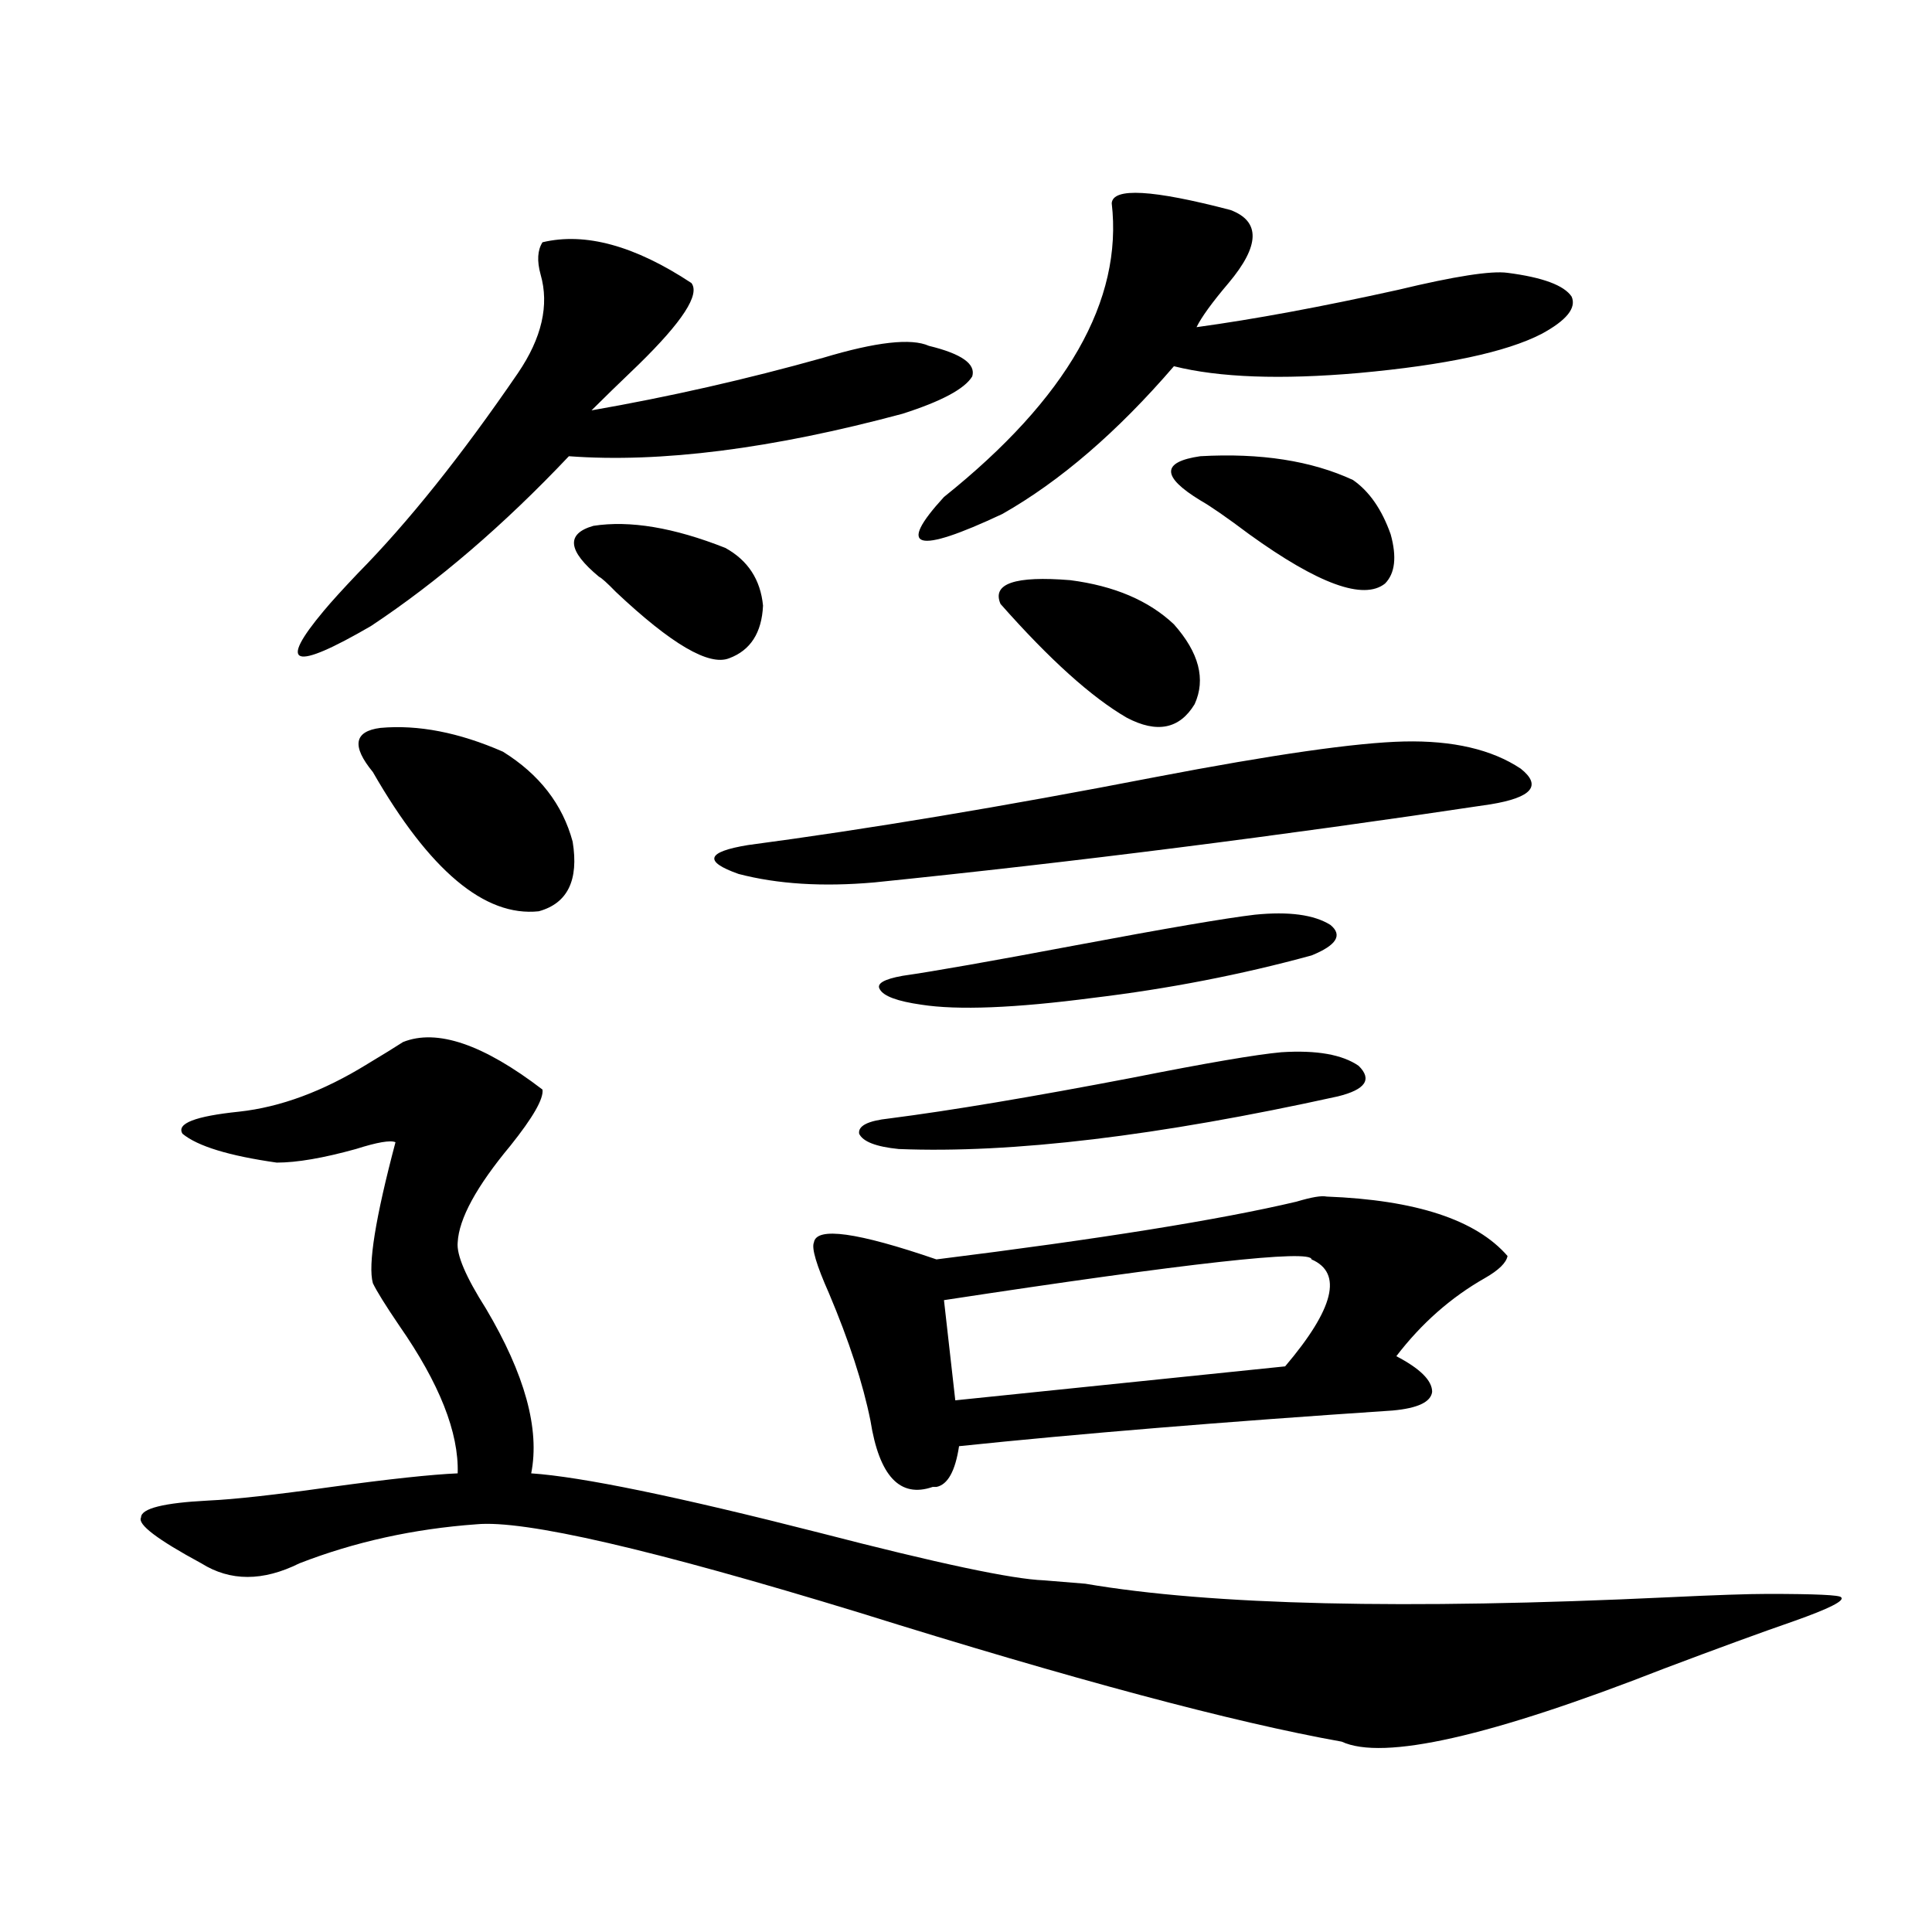 <?xml version="1.0" encoding="utf-8"?>
<!-- Generator: Adobe Illustrator 16.0.0, SVG Export Plug-In . SVG Version: 6.00 Build 0)  -->
<!DOCTYPE svg PUBLIC "-//W3C//DTD SVG 1.1//EN" "http://www.w3.org/Graphics/SVG/1.1/DTD/svg11.dtd">
<svg version="1.1" id="图层_1" xmlns="http://www.w3.org/2000/svg" xmlns:xlink="http://www.w3.org/1999/xlink" x="0px" y="0px"
	 width="1000px" height="1000px" viewBox="0 0 1000 1000" enable-background="new 0 0 1000 1000" xml:space="preserve">
<path d="M561.767,819.73c65.029,11.124,165.515,13.473,301.456,7.031c24.71-1.181,41.95-1.758,51.706-1.758
	c24.71,0,37.393,0.577,38.048,1.758c1.951,1.758-6.188,5.851-24.39,12.305c-16.92,5.851-39.358,14.063-67.315,24.609
	c-89.754,35.156-145.362,47.75-166.825,37.793c-55.943-9.97-139.188-32.23-249.75-66.797
	c-107.314-32.808-173.334-48.037-198.044-45.703c-32.529,2.349-63.093,9.092-91.705,20.215c-18.871,9.38-35.776,9.38-50.73,0
	c-22.773-12.305-33.17-20.215-31.219-23.73c0-4.683,11.707-7.607,35.121-8.789c13.003-0.576,34.146-2.925,63.413-7.031
	c29.908-4.092,51.706-6.44,65.364-7.031c0.641-21.094-9.436-46.582-30.243-76.465c-7.164-10.547-11.707-17.866-13.658-21.973
	c-2.606-9.365,1.296-33.687,11.707-72.949c-2.606-1.167-9.436,0-20.487,3.516c-16.92,4.697-30.578,7.031-40.975,7.031
	c-24.725-3.516-40.975-8.486-48.779-14.941c-3.262-5.273,6.494-9.077,29.268-11.426c21.463-2.334,43.566-10.547,66.34-24.609
	c7.805-4.683,13.979-8.486,18.536-11.426c17.561-7.031,41.615,1.182,72.193,24.609c0.641,4.697-4.878,14.365-16.585,29.004
	c-17.561,21.094-26.676,37.793-27.316,50.098c-0.655,6.455,4.223,17.881,14.634,34.277c20.152,33.989,27.957,62.402,23.414,85.254
	c26.006,1.758,75.761,12.017,149.265,30.762c61.127,15.82,99.83,24.033,116.095,24.609L561.767,819.73z M280.798,125.395
	c22.104-5.273,47.804,1.758,77.071,21.094c4.543,5.864-4.558,19.927-27.316,42.188c-10.411,9.971-18.536,17.881-24.39,23.73
	c40.319-7.031,80.318-16.108,119.997-27.246c27.316-8.198,45.518-10.244,54.633-6.152c16.905,4.106,24.39,9.38,22.438,15.82
	c-3.902,6.455-15.944,12.896-36.097,19.336c-67.65,18.169-125.21,25.488-172.679,21.973
	c-33.825,35.747-67.971,65.039-102.437,87.891c-40.334,23.442-48.459,20.806-24.39-7.91c3.902-4.683,9.756-11.123,17.561-19.336
	c26.006-26.367,53.657-60.933,82.925-103.711c12.348-18.154,16.25-35.156,11.707-50.977
	C277.871,135.063,278.191,129.501,280.798,125.395z M192.995,399.613c-11.066-13.472-9.756-21.094,3.902-22.852
	c19.512-1.758,40.64,2.349,63.413,12.305c18.856,11.729,30.884,27.246,36.097,46.582c3.247,19.927-2.606,31.943-17.561,36.035
	C250.875,474.623,222.263,450.59,192.995,399.613z M310.065,298.539c-16.265-13.472-17.24-22.261-2.927-26.367
	c18.856-2.925,41.615,0.879,68.291,11.426c11.707,6.455,18.201,16.411,19.512,29.883c-0.655,14.063-6.509,23.154-17.561,27.246
	c-10.411,4.106-29.923-7.319-58.535-34.277C314.288,301.767,311.361,299.13,310.065,298.539z M726.641,383.793
	c25.365-0.576,45.518,4.106,60.486,14.063c11.052,8.789,5.854,14.941-15.609,18.457c-109.266,16.411-215.604,29.883-319.017,40.43
	c-26.676,2.349-50.09,0.879-70.242-4.395c-18.216-6.44-16.585-11.426,4.878-14.941c61.782-8.198,132.024-19.912,210.727-35.156
	C658.99,390.536,701.916,384.384,726.641,383.793z M686.642,619.34c46.173,1.758,77.392,12.017,93.656,30.762
	c-0.655,3.516-4.558,7.334-11.707,11.426c-17.561,9.971-32.85,23.442-45.853,40.43c12.348,6.455,18.536,12.607,18.536,18.457
	c-0.655,5.273-7.484,8.501-20.487,9.668c-87.803,5.864-162.603,12.017-224.385,18.457c-1.951,12.896-5.854,19.927-11.707,21.094
	c-0.655,0-1.311,0-1.951,0c-16.92,5.864-27.651-5.562-32.194-34.277c-3.902-19.336-11.066-41.309-21.463-65.918
	c-6.509-14.639-9.115-23.428-7.805-26.367c1.296-8.198,22.438-5.273,63.413,8.789c84.541-10.547,146.658-20.503,186.337-29.883
	C678.837,619.643,684.035,618.764,686.642,619.34z M663.228,544.633c18.201-1.167,31.539,1.182,39.999,7.031
	c7.149,7.031,3.567,12.305-10.731,15.82c-93.016,20.518-168.776,29.595-227.312,27.246c-11.707-1.167-18.536-3.804-20.487-7.91
	c-0.655-4.092,4.543-6.729,15.609-7.91c31.859-4.092,73.81-11.123,125.851-21.094C624.524,550.209,650.21,545.814,663.228,544.633z
	 M649.569,473.441c17.561-1.758,30.563,0,39.023,5.273c6.494,5.273,3.247,10.547-9.756,15.82
	c-36.432,9.971-74.145,17.29-113.168,21.973c-40.334,5.273-69.922,6.455-88.778,3.516c-12.362-1.758-19.512-4.395-21.463-7.91
	c-1.951-2.925,1.951-5.273,11.707-7.031c16.25-2.334,46.173-7.607,89.754-15.82C603.717,480.473,634.601,475.199,649.569,473.441z
	 M575.425,105.18c0.641-8.198,21.128-7.031,61.462,3.516c15.609,5.864,15.274,18.457-0.976,37.793
	c-8.46,9.971-13.993,17.578-16.585,22.852c29.908-4.092,64.709-10.547,104.388-19.336c29.268-7.031,48.124-9.956,56.584-8.789
	c18.201,2.349,29.268,6.455,33.17,12.305c2.592,5.864-2.606,12.305-15.609,19.336c-18.216,9.38-49.755,16.123-94.632,20.215
	c-40.334,3.516-72.193,2.349-95.607-3.516c-29.268,33.989-58.87,59.478-88.778,76.465c-44.877,21.094-54.968,18.169-30.243-8.789
	C552.331,206.254,581.278,155.58,575.425,105.18z M678.837,651.859c0-5.273-63.413,1.758-190.239,21.094l5.854,51.855
	l170.728-17.578C690.544,677.348,695.087,658.891,678.837,651.859z M607.619,323.148c13.003,14.653,16.585,28.428,10.731,41.309
	c-7.805,12.896-19.512,15.244-35.121,7.031c-18.216-10.547-39.999-30.171-65.364-58.887c-4.558-10.547,7.47-14.639,36.097-12.305
	C576.721,303.236,594.602,310.844,607.619,323.148z M621.277,258.988c-20.167-12.305-20.167-19.912,0-22.852
	c31.219-1.758,57.56,2.349,79.022,12.305c8.445,5.864,14.954,15.244,19.512,28.125c3.247,11.729,2.271,20.215-2.927,25.488
	c-11.066,8.789-34.48,0.303-70.242-25.488C634.936,267.777,626.476,261.928,621.277,258.988z"/>
</svg>
